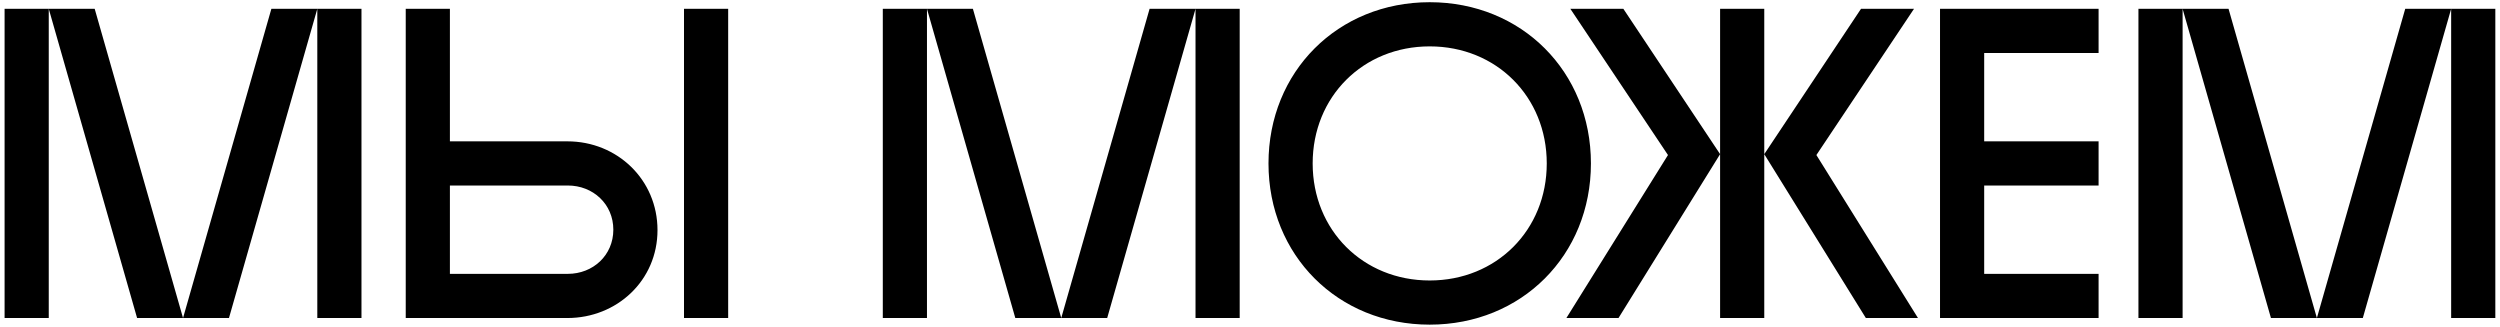 <?xml version="1.0" encoding="UTF-8"?> <svg xmlns="http://www.w3.org/2000/svg" width="283" height="37" viewBox="0 0 283 37" fill="none"> <path d="M0.519 36V1H10.719L20.719 36L30.719 1H40.919V36H35.919V1L25.919 36H15.519L5.519 1V36H0.519ZM45.929 36V1H50.929V16H64.229C69.879 16 74.429 20.35 74.429 26.05C74.429 31.75 69.829 36 64.229 36H45.929ZM64.279 21H50.929V31H64.279C67.129 31 69.429 28.9 69.429 26C69.429 23.1 67.129 21 64.279 21ZM77.429 36V1H82.429V36H77.429ZM99.933 36V1H110.133L120.133 36L130.133 1H140.333V36H135.333V1L125.333 36H114.933L104.933 1V36H99.933ZM143.593 18.5C143.593 8.1 151.443 0.25 161.843 0.25C172.243 0.25 180.093 8.1 180.093 18.5C180.093 28.9 172.243 36.75 161.843 36.75C151.443 36.75 143.593 28.9 143.593 18.5ZM148.593 18.5C148.593 26.05 154.293 31.75 161.843 31.75C169.393 31.75 175.093 26.05 175.093 18.5C175.093 10.95 169.393 5.25 161.843 5.25C154.293 5.25 148.593 10.95 148.593 18.5ZM183.215 36H177.315L188.815 17.55L177.765 1H183.765L194.715 17.45V1H199.715V17.45L210.665 1H216.665L205.615 17.55L217.115 36H211.215L199.715 17.45V36H194.715V17.45L183.215 36ZM237.56 36H219.61V1H237.56V6H224.61V16H237.56V21H224.61V31H237.56V36ZM242.071 36V1H252.271L262.271 36L272.271 1H282.471V36H277.471V1L267.471 36H257.071L247.071 1V36H242.071Z" fill="black"></path> </svg> 
